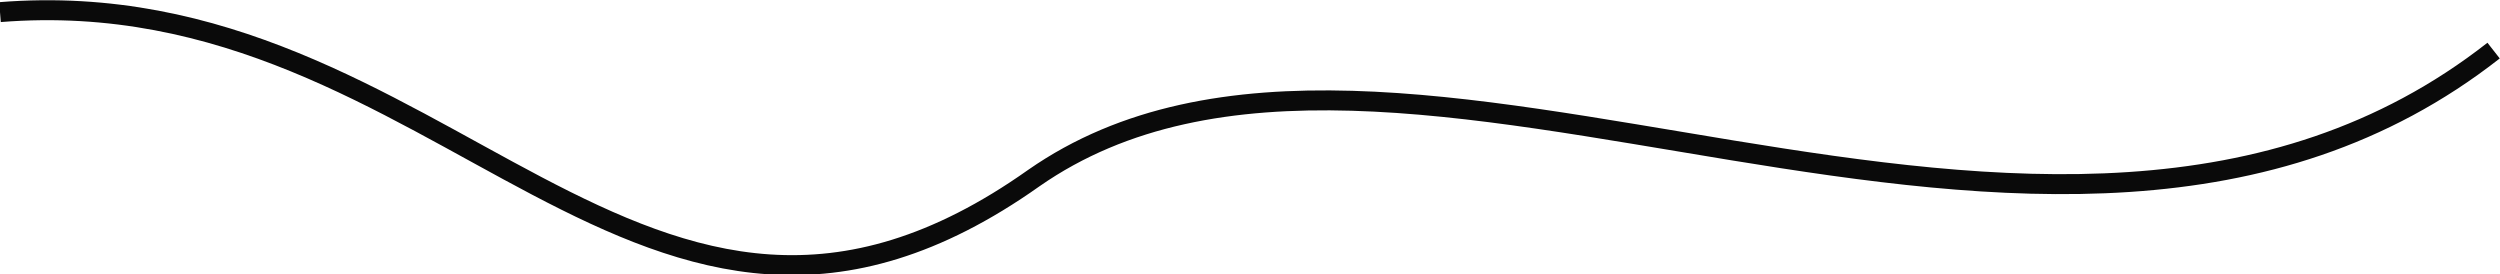 <svg xmlns="http://www.w3.org/2000/svg" viewBox="0 0 35.09 3.85"><defs><style>.cls-1{fill:none;stroke:#0a0a0a;stroke-miterlimit:10;stroke-width:0.28px;}</style></defs><title>Asset 1projwave</title><g id="Layer_2" data-name="Layer 2"><g id="Layer_1-2" data-name="Layer 1"><path class="cls-1" d="M0,1.77C6.26,1.27,9,8,14.51,4.1,19.59.56,28.76,7.2,35,2.31" transform="translate(0 -1.6)"/></g></g></svg>